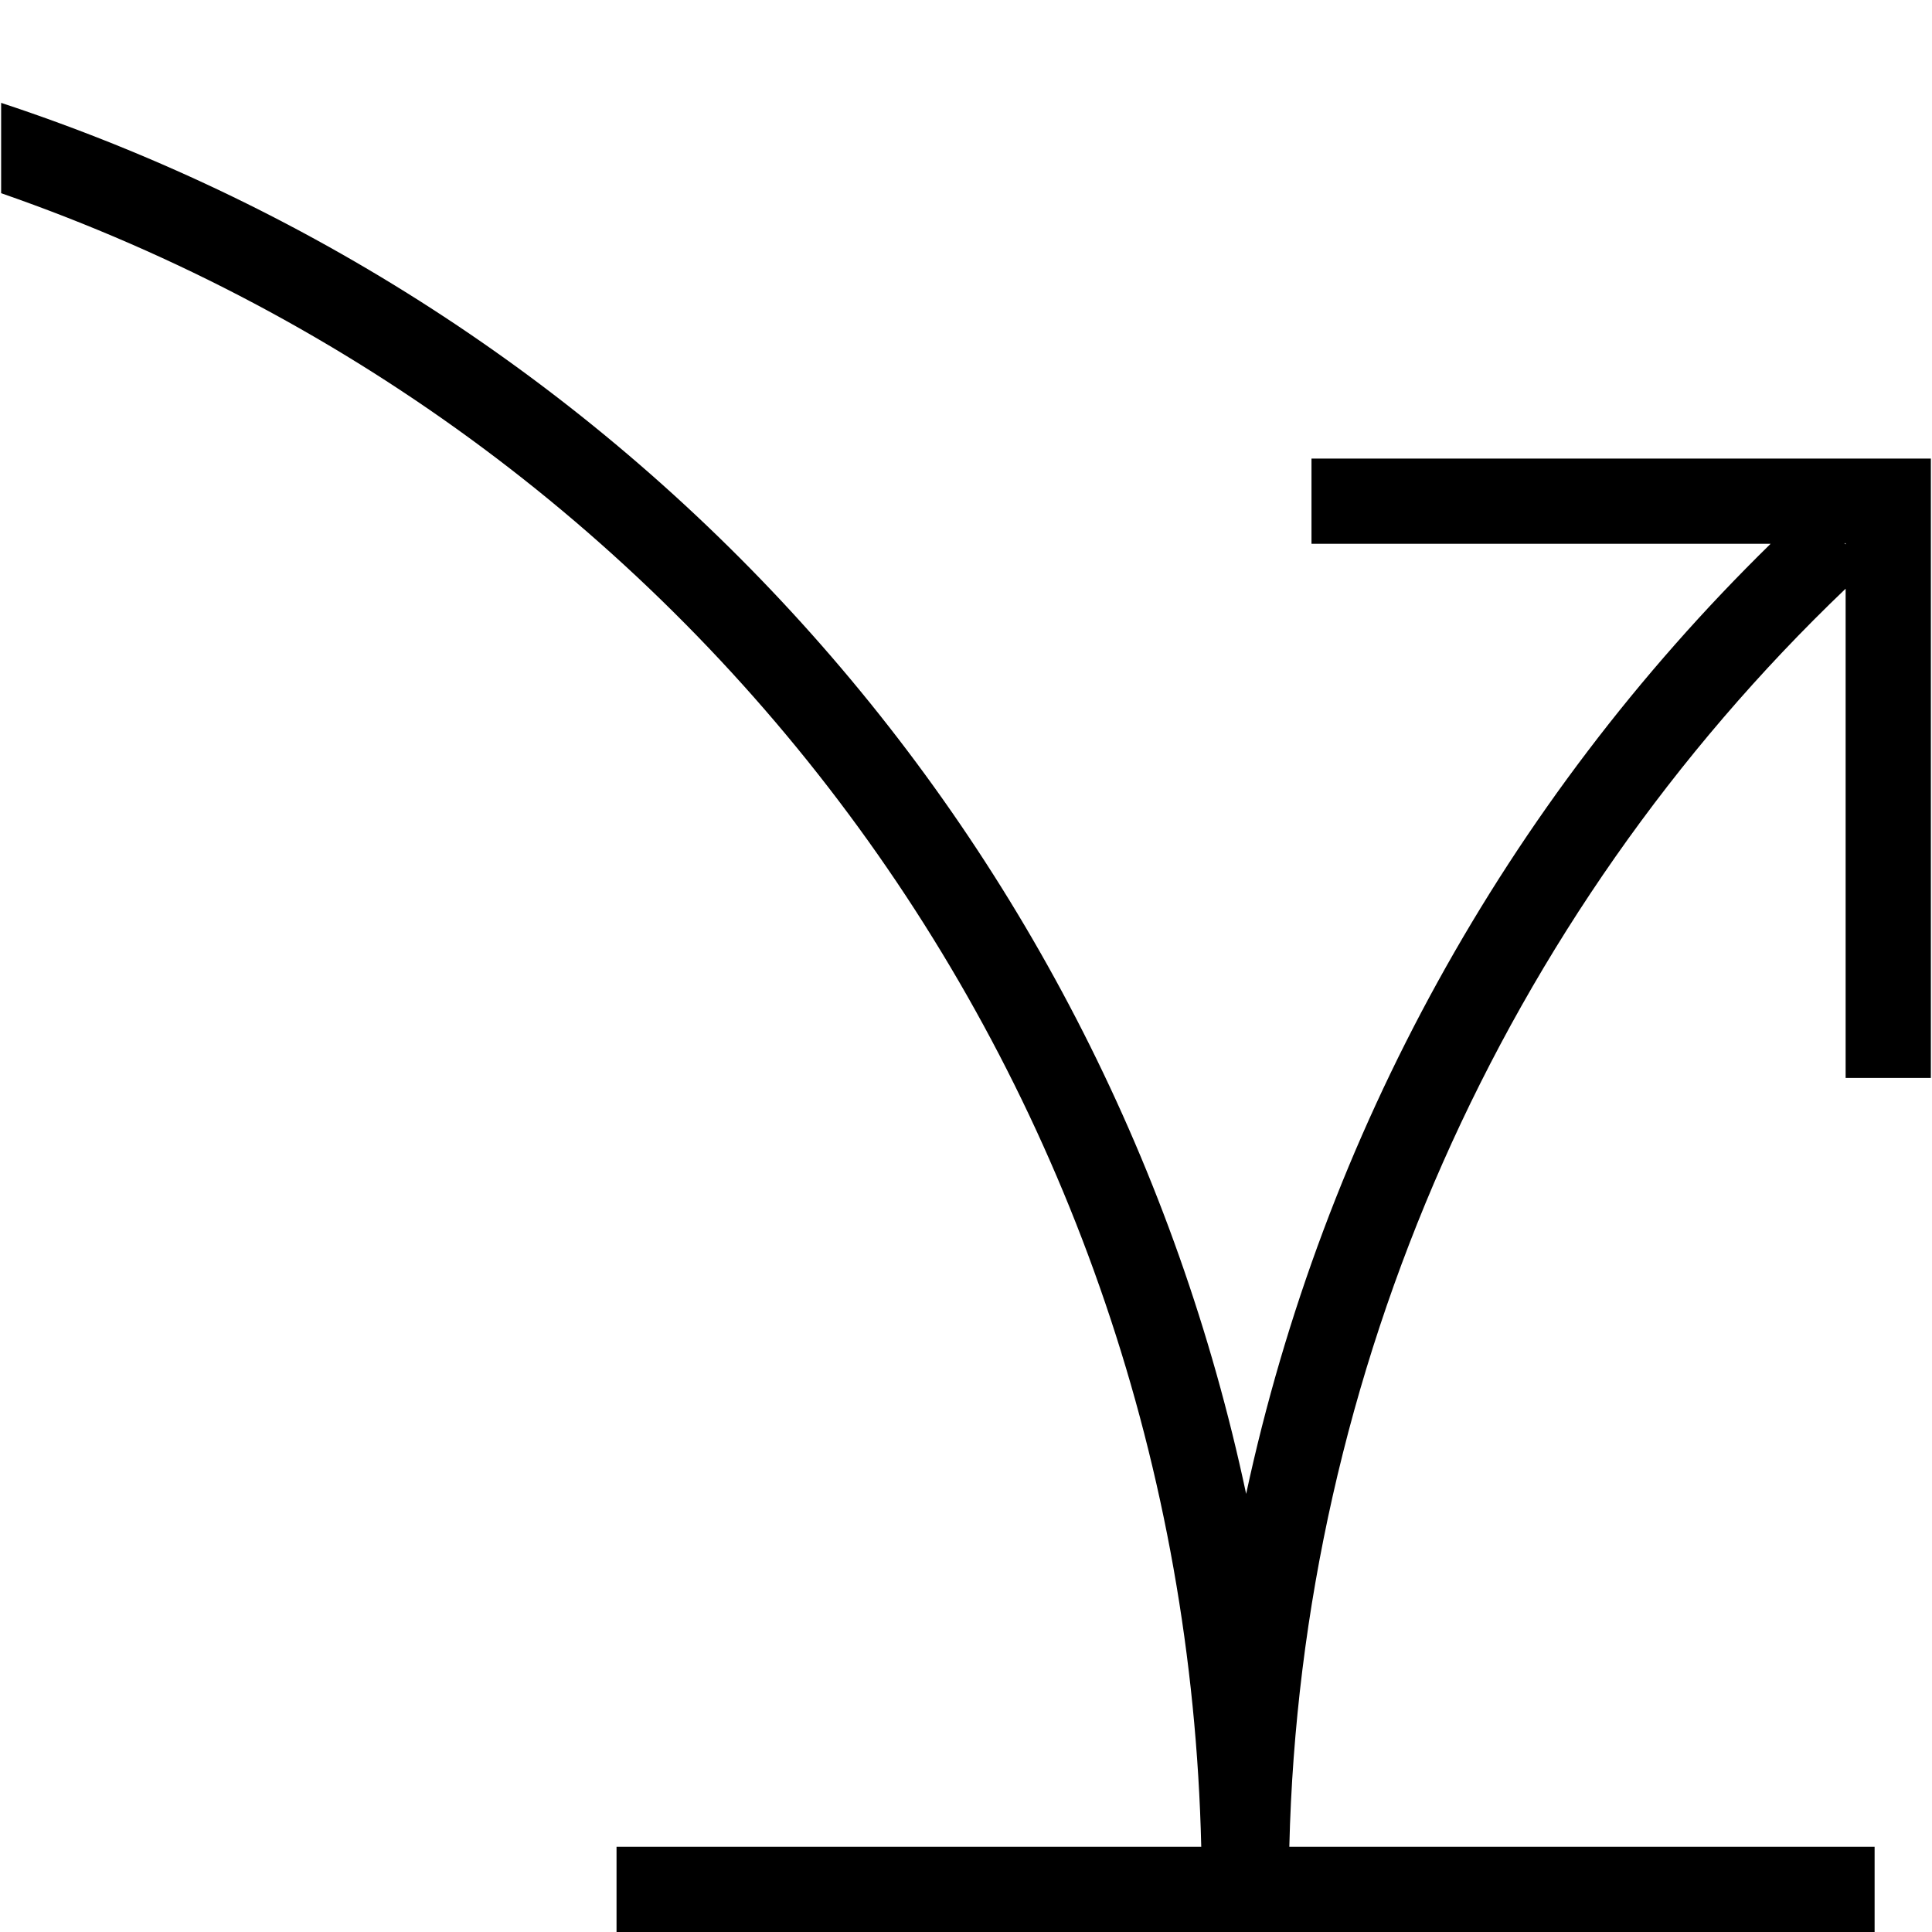 <?xml version="1.0" encoding="UTF-8"?>
<svg id="Layer_1" data-name="Layer 1" xmlns="http://www.w3.org/2000/svg" viewBox="0 0 34 34">
  <path d="M33.98,18.97v-10.9h-10.9v1.5h8.08c-4.67,4.57-7.87,10.4-9.23,16.72C19.5,14.87,11.28,5.53.02,1.81v1.59c12.38,4.3,20.81,15.76,21.12,29.1h-10.29v1.5h22.14v-1.5h-10.3c.2-8.36,3.74-16.36,9.79-22.14v8.61h1.5ZM32.46,9.56h.02v.02l-.02-.02Z"/>
</svg>